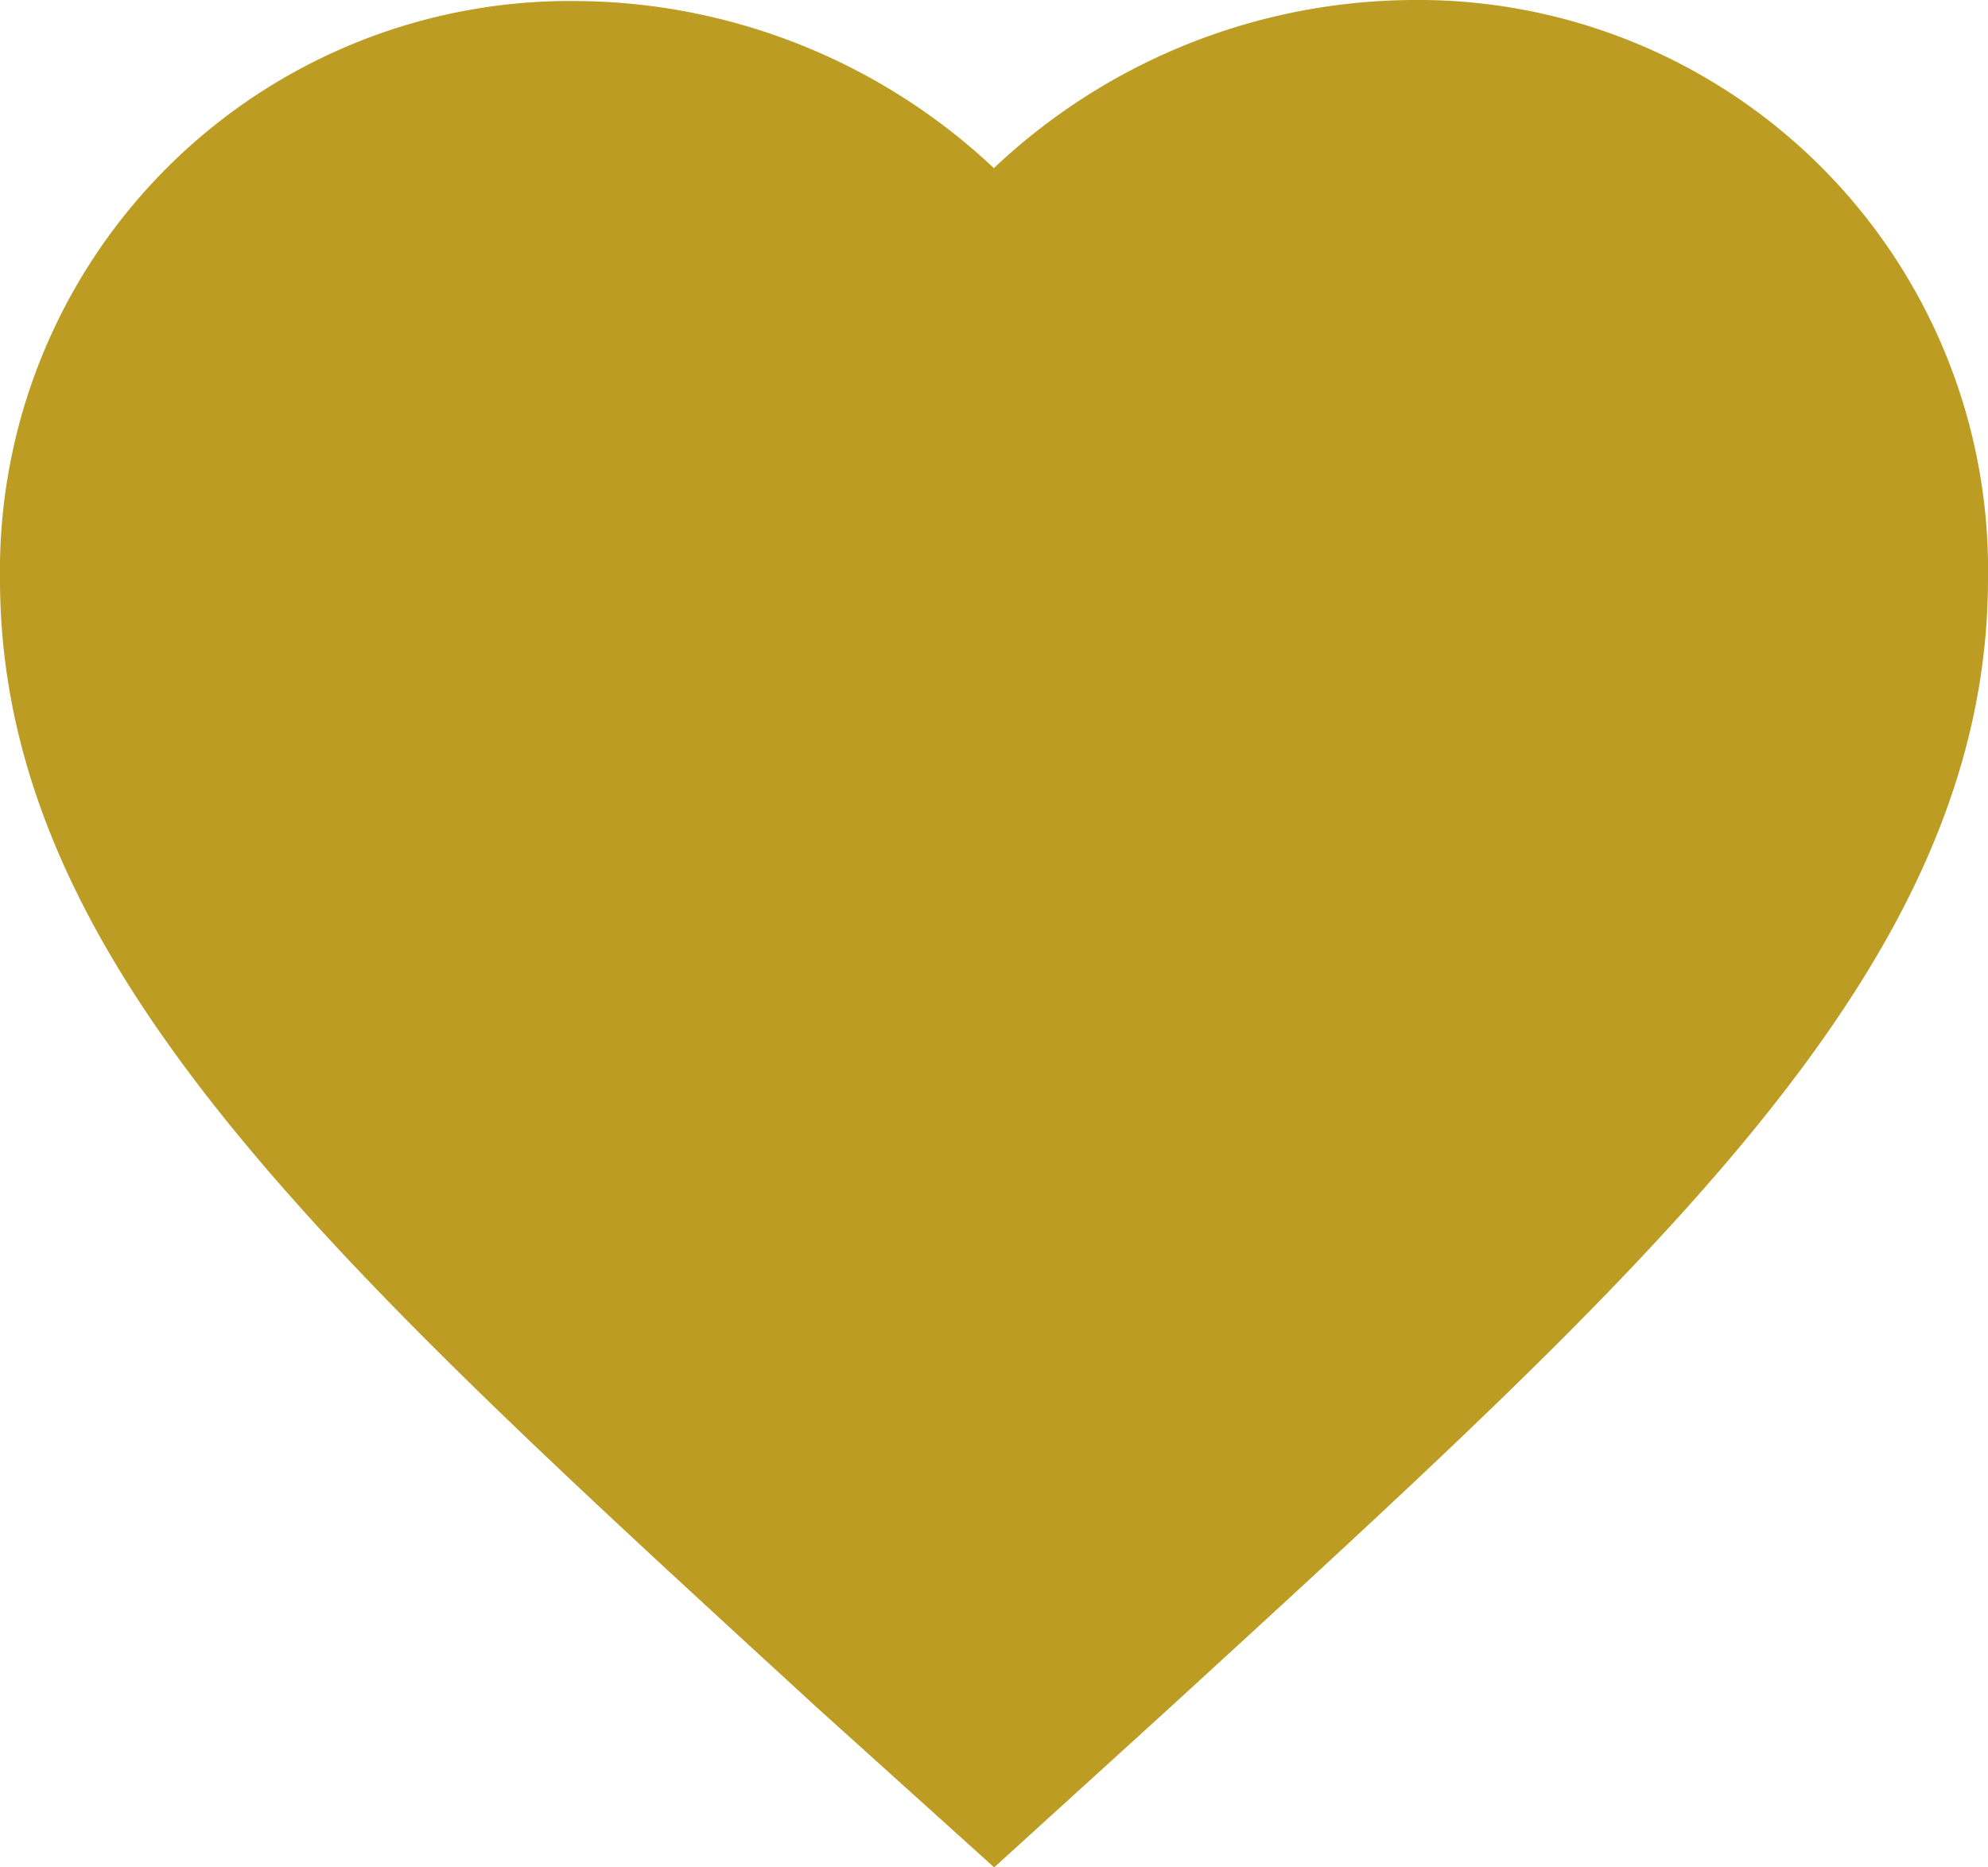 <svg xmlns="http://www.w3.org/2000/svg" width="15.466" height="14.527" viewBox="0 0 15.466 14.527">
    <g data-name="Grupo 6963">
        <path data-name="Icon ionic-md-heart" d="m10.608 17.854-1.049-.946c-3.725-3.42-6.184-5.64-6.184-8.4a3.934 3.934 0 0 1 3.978-4 4.279 4.279 0 0 1 3.255 1.528A4.279 4.279 0 0 1 13.863 4.5a3.934 3.934 0 0 1 3.978 4c0 2.765-2.459 4.985-6.184 8.4z" transform="translate(-2.875 -4)" style="fill:#bc9c22;stroke:#bc9c22"/>
    </g>
</svg>

